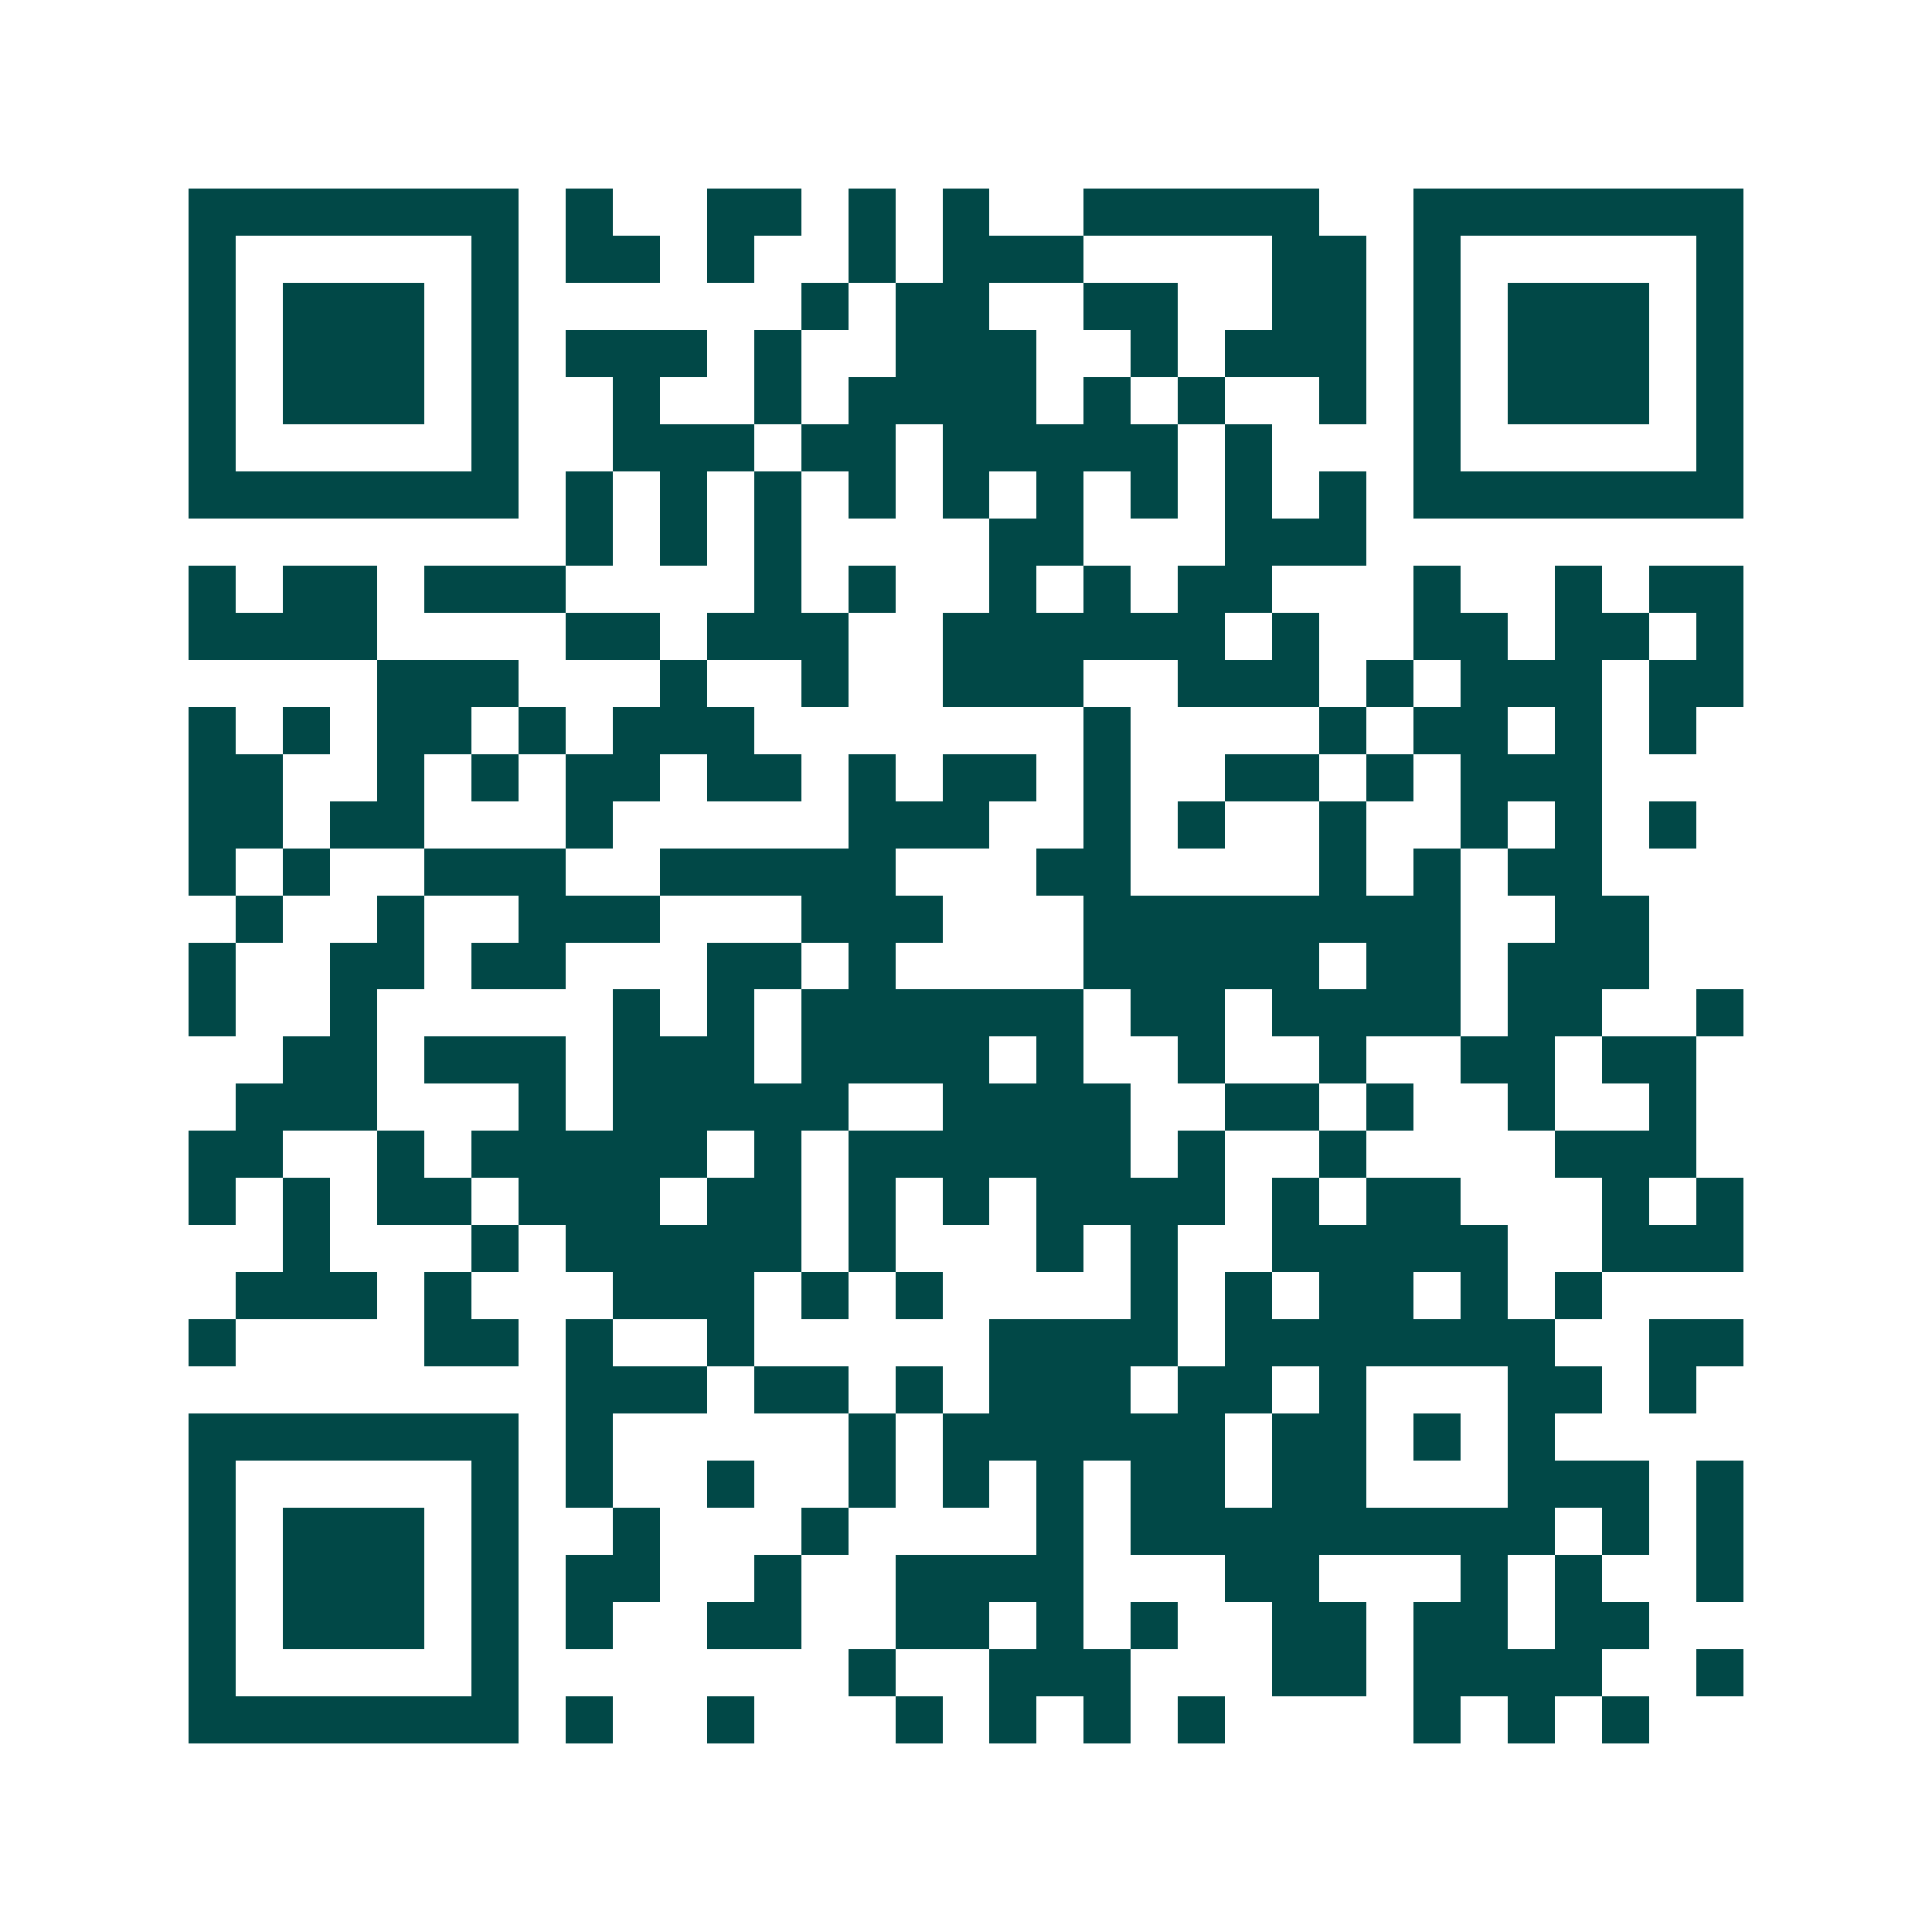 <svg xmlns="http://www.w3.org/2000/svg" width="200" height="200" viewBox="0 0 41 41" shape-rendering="crispEdges"><path fill="#ffffff" d="M0 0h41v41H0z"/><path stroke="#014847" d="M4 4.5h7m1 0h1m2 0h2m1 0h1m1 0h1m2 0h5m2 0h7M4 5.5h1m5 0h1m1 0h2m1 0h1m2 0h1m1 0h3m4 0h2m1 0h1m5 0h1M4 6.5h1m1 0h3m1 0h1m6 0h1m1 0h2m2 0h2m2 0h2m1 0h1m1 0h3m1 0h1M4 7.5h1m1 0h3m1 0h1m1 0h3m1 0h1m2 0h3m2 0h1m1 0h3m1 0h1m1 0h3m1 0h1M4 8.5h1m1 0h3m1 0h1m2 0h1m2 0h1m1 0h4m1 0h1m1 0h1m2 0h1m1 0h1m1 0h3m1 0h1M4 9.5h1m5 0h1m2 0h3m1 0h2m1 0h5m1 0h1m3 0h1m5 0h1M4 10.5h7m1 0h1m1 0h1m1 0h1m1 0h1m1 0h1m1 0h1m1 0h1m1 0h1m1 0h1m1 0h7M12 11.5h1m1 0h1m1 0h1m4 0h2m3 0h3M4 12.5h1m1 0h2m1 0h3m4 0h1m1 0h1m2 0h1m1 0h1m1 0h2m3 0h1m2 0h1m1 0h2M4 13.5h4m4 0h2m1 0h3m2 0h6m1 0h1m2 0h2m1 0h2m1 0h1M8 14.5h3m3 0h1m2 0h1m2 0h3m2 0h3m1 0h1m1 0h3m1 0h2M4 15.5h1m1 0h1m1 0h2m1 0h1m1 0h3m7 0h1m4 0h1m1 0h2m1 0h1m1 0h1M4 16.5h2m2 0h1m1 0h1m1 0h2m1 0h2m1 0h1m1 0h2m1 0h1m2 0h2m1 0h1m1 0h3M4 17.5h2m1 0h2m3 0h1m5 0h3m2 0h1m1 0h1m2 0h1m2 0h1m1 0h1m1 0h1M4 18.5h1m1 0h1m2 0h3m2 0h5m3 0h2m4 0h1m1 0h1m1 0h2M5 19.5h1m2 0h1m2 0h3m3 0h3m3 0h8m2 0h2M4 20.5h1m2 0h2m1 0h2m3 0h2m1 0h1m4 0h5m1 0h2m1 0h3M4 21.5h1m2 0h1m5 0h1m1 0h1m1 0h6m1 0h2m1 0h4m1 0h2m2 0h1M6 22.5h2m1 0h3m1 0h3m1 0h4m1 0h1m2 0h1m2 0h1m2 0h2m1 0h2M5 23.5h3m3 0h1m1 0h5m2 0h4m2 0h2m1 0h1m2 0h1m2 0h1M4 24.5h2m2 0h1m1 0h5m1 0h1m1 0h6m1 0h1m2 0h1m4 0h3M4 25.5h1m1 0h1m1 0h2m1 0h3m1 0h2m1 0h1m1 0h1m1 0h4m1 0h1m1 0h2m3 0h1m1 0h1M6 26.5h1m3 0h1m1 0h5m1 0h1m3 0h1m1 0h1m2 0h5m2 0h3M5 27.5h3m1 0h1m3 0h3m1 0h1m1 0h1m4 0h1m1 0h1m1 0h2m1 0h1m1 0h1M4 28.5h1m4 0h2m1 0h1m2 0h1m5 0h4m1 0h7m2 0h2M12 29.5h3m1 0h2m1 0h1m1 0h3m1 0h2m1 0h1m3 0h2m1 0h1M4 30.5h7m1 0h1m5 0h1m1 0h6m1 0h2m1 0h1m1 0h1M4 31.5h1m5 0h1m1 0h1m2 0h1m2 0h1m1 0h1m1 0h1m1 0h2m1 0h2m3 0h3m1 0h1M4 32.5h1m1 0h3m1 0h1m2 0h1m3 0h1m4 0h1m1 0h9m1 0h1m1 0h1M4 33.5h1m1 0h3m1 0h1m1 0h2m2 0h1m2 0h4m3 0h2m3 0h1m1 0h1m2 0h1M4 34.5h1m1 0h3m1 0h1m1 0h1m2 0h2m2 0h2m1 0h1m1 0h1m2 0h2m1 0h2m1 0h2M4 35.5h1m5 0h1m7 0h1m2 0h3m3 0h2m1 0h4m2 0h1M4 36.5h7m1 0h1m2 0h1m3 0h1m1 0h1m1 0h1m1 0h1m4 0h1m1 0h1m1 0h1"/></svg>
